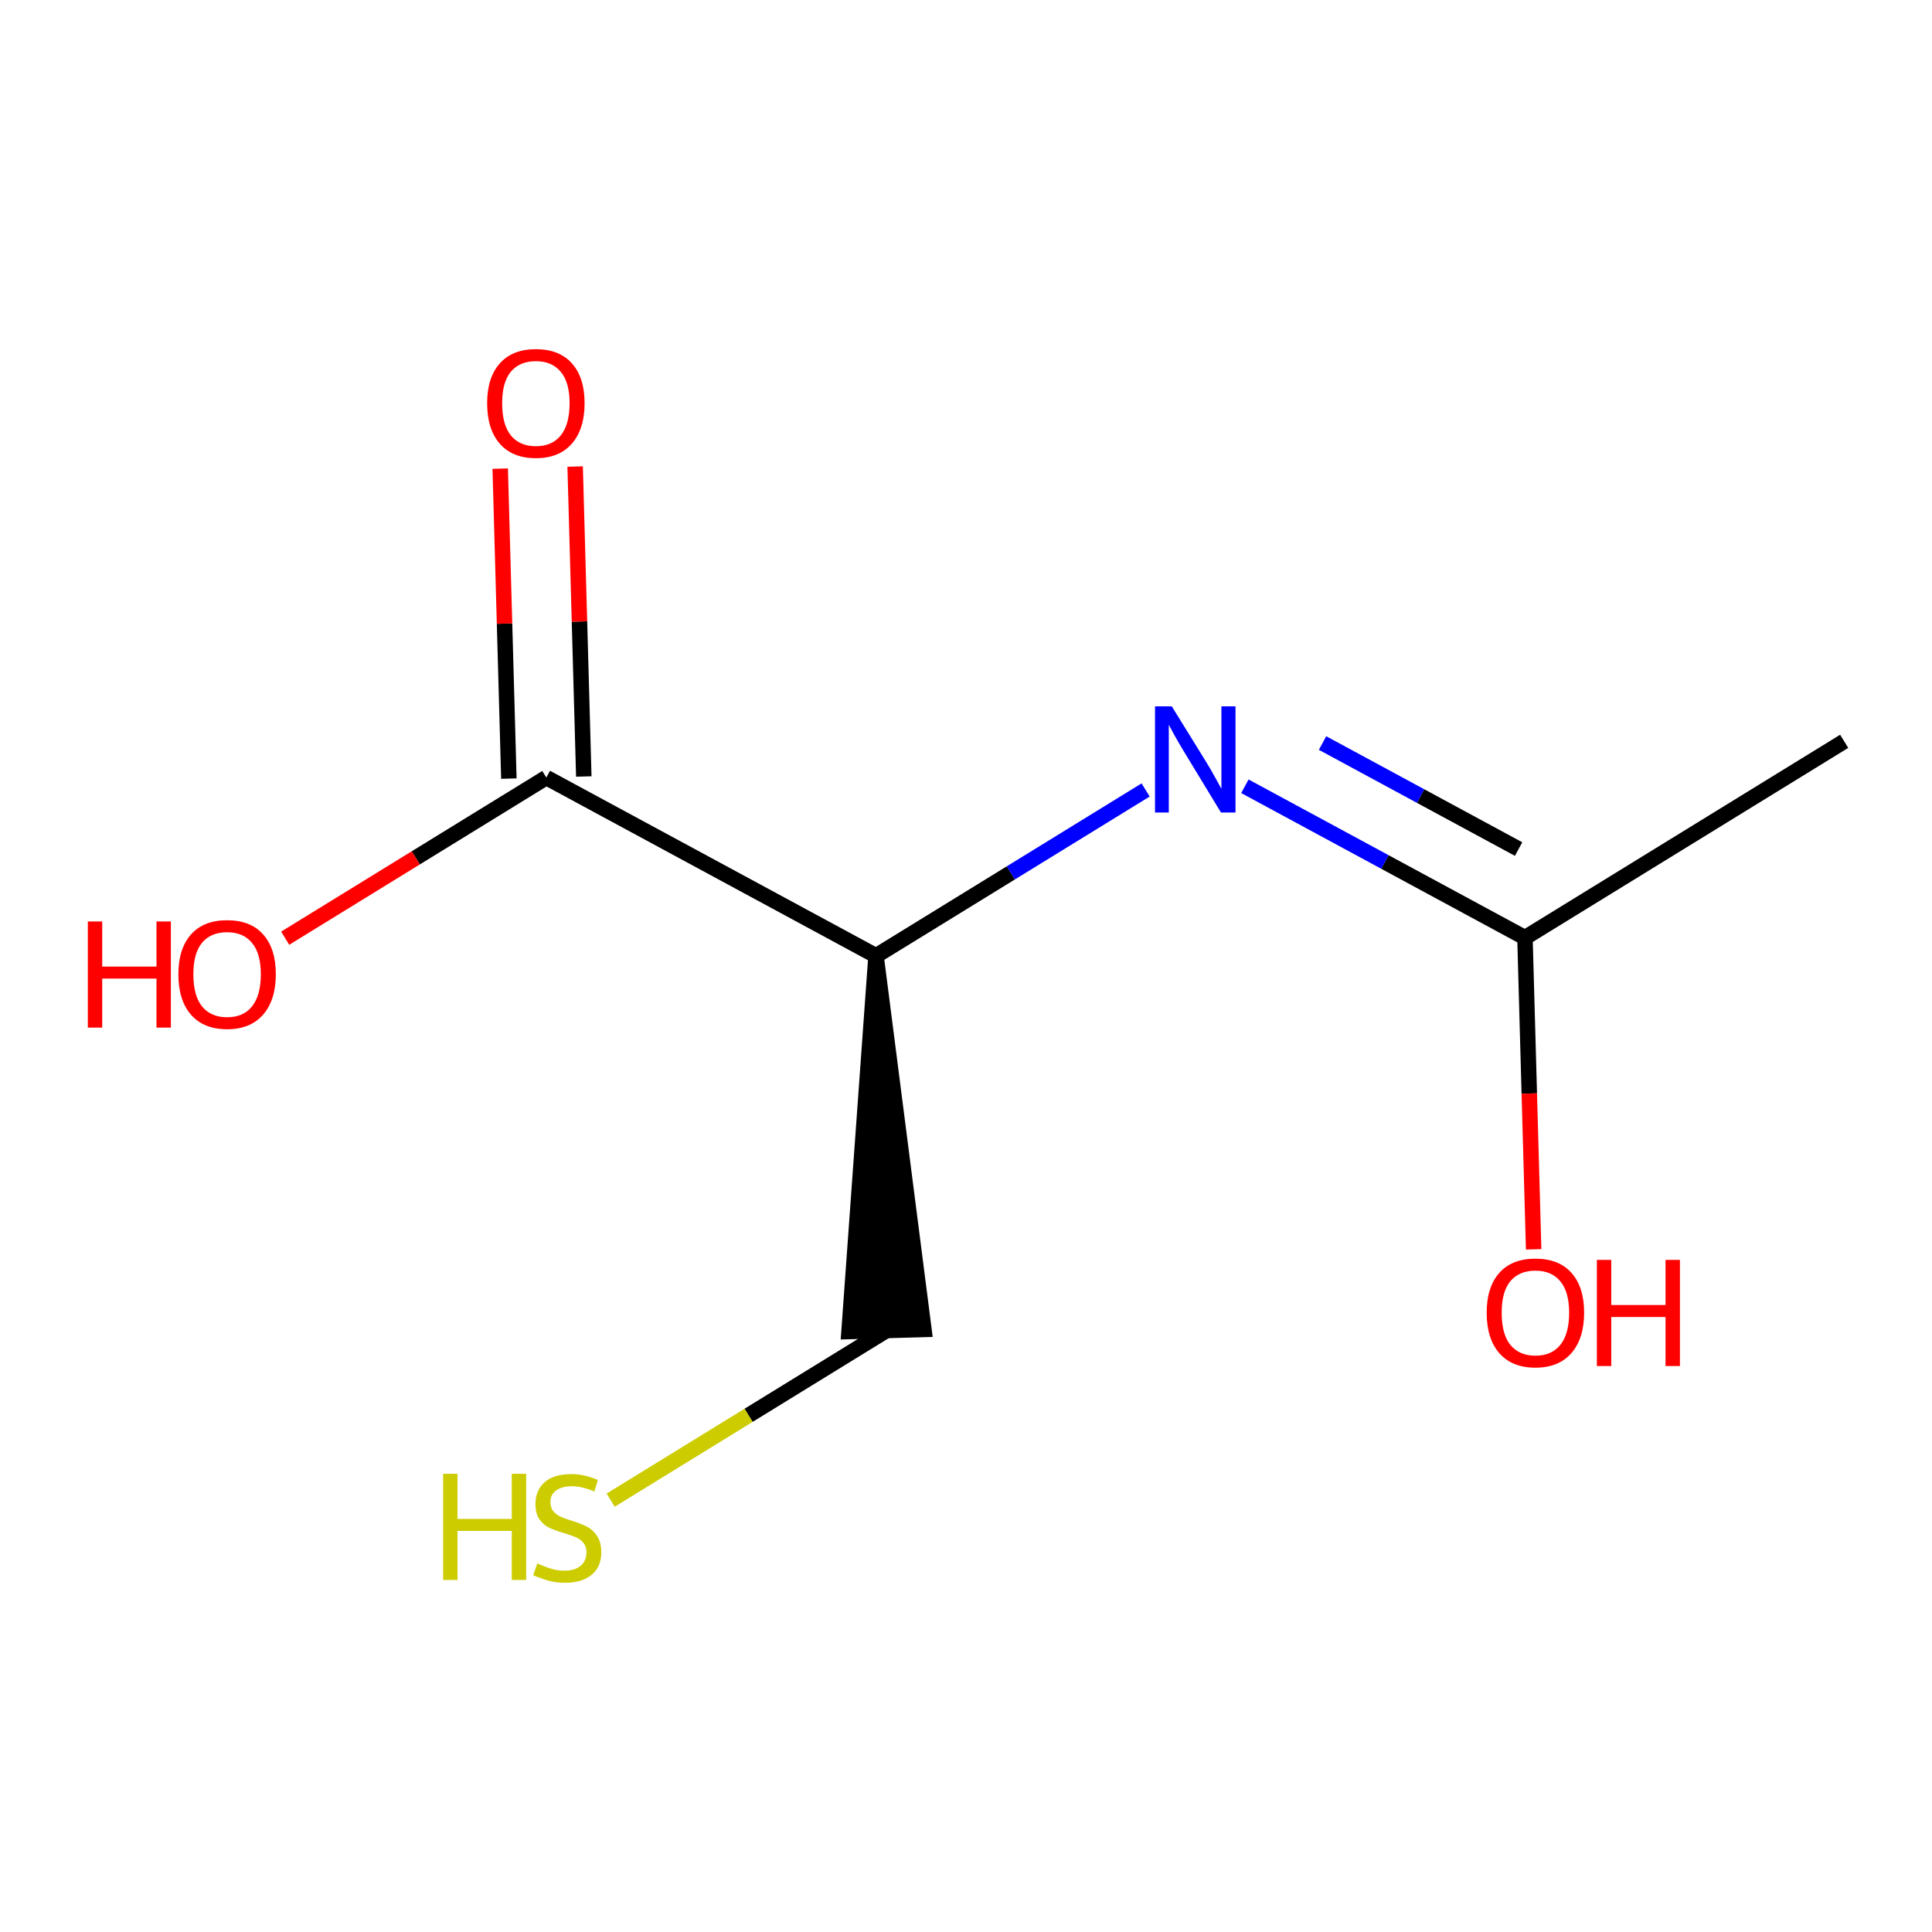 <?xml version='1.0' encoding='iso-8859-1'?>
<svg version='1.1' baseProfile='full'
              xmlns='http://www.w3.org/2000/svg'
                      xmlns:rdkit='http://www.rdkit.org/xml'
                      xmlns:xlink='http://www.w3.org/1999/xlink'
                  xml:space='preserve'
width='250px' height='250px' viewBox='0 0 250 250'>
<!-- END OF HEADER -->
<rect style='opacity:1.0;fill:#FFFFFF;stroke:none' width='250' height='250' x='0' y='0'> </rect>
<path class='bond-0 atom-0 atom-2' d='M 238.636,95.926 L 197.328,121.338' style='fill:none;fill-rule:evenodd;stroke:#000000;stroke-width:2.0px;stroke-linecap:butt;stroke-linejoin:miter;stroke-opacity:1' />
<path class='bond-1 atom-3 atom-1' d='M 113.357,123.682 L 109.862,172.298 L 119.558,172.028 Z' style='fill:#000000;fill-rule:evenodd;fill-opacity:1;stroke:#000000;stroke-width:2.0px;stroke-linecap:butt;stroke-linejoin:miter;stroke-opacity:1;' />
<path class='bond-2 atom-1 atom-9' d='M 114.71,172.163 L 96.864,183.142' style='fill:none;fill-rule:evenodd;stroke:#000000;stroke-width:2.0px;stroke-linecap:butt;stroke-linejoin:miter;stroke-opacity:1' />
<path class='bond-2 atom-1 atom-9' d='M 96.864,183.142 L 79.018,194.12' style='fill:none;fill-rule:evenodd;stroke:#CCCC00;stroke-width:2.0px;stroke-linecap:butt;stroke-linejoin:miter;stroke-opacity:1' />
<path class='bond-3 atom-2 atom-5' d='M 197.328,121.338 L 179.207,111.54' style='fill:none;fill-rule:evenodd;stroke:#000000;stroke-width:2.0px;stroke-linecap:butt;stroke-linejoin:miter;stroke-opacity:1' />
<path class='bond-3 atom-2 atom-5' d='M 179.207,111.54 L 161.087,101.742' style='fill:none;fill-rule:evenodd;stroke:#0000FF;stroke-width:2.0px;stroke-linecap:butt;stroke-linejoin:miter;stroke-opacity:1' />
<path class='bond-3 atom-2 atom-5' d='M 196.505,109.867 L 183.821,103.008' style='fill:none;fill-rule:evenodd;stroke:#000000;stroke-width:2.0px;stroke-linecap:butt;stroke-linejoin:miter;stroke-opacity:1' />
<path class='bond-3 atom-2 atom-5' d='M 183.821,103.008 L 171.137,96.149' style='fill:none;fill-rule:evenodd;stroke:#0000FF;stroke-width:2.0px;stroke-linecap:butt;stroke-linejoin:miter;stroke-opacity:1' />
<path class='bond-4 atom-2 atom-6' d='M 197.328,121.338 L 197.89,141.5' style='fill:none;fill-rule:evenodd;stroke:#000000;stroke-width:2.0px;stroke-linecap:butt;stroke-linejoin:miter;stroke-opacity:1' />
<path class='bond-4 atom-2 atom-6' d='M 197.89,141.5 L 198.453,161.661' style='fill:none;fill-rule:evenodd;stroke:#FF0000;stroke-width:2.0px;stroke-linecap:butt;stroke-linejoin:miter;stroke-opacity:1' />
<path class='bond-5 atom-3 atom-4' d='M 113.357,123.682 L 70.695,100.614' style='fill:none;fill-rule:evenodd;stroke:#000000;stroke-width:2.0px;stroke-linecap:butt;stroke-linejoin:miter;stroke-opacity:1' />
<path class='bond-6 atom-3 atom-5' d='M 113.357,123.682 L 130.801,112.951' style='fill:none;fill-rule:evenodd;stroke:#000000;stroke-width:2.0px;stroke-linecap:butt;stroke-linejoin:miter;stroke-opacity:1' />
<path class='bond-6 atom-3 atom-5' d='M 130.801,112.951 L 148.244,102.22' style='fill:none;fill-rule:evenodd;stroke:#0000FF;stroke-width:2.0px;stroke-linecap:butt;stroke-linejoin:miter;stroke-opacity:1' />
<path class='bond-7 atom-4 atom-7' d='M 75.543,100.479 L 74.983,80.424' style='fill:none;fill-rule:evenodd;stroke:#000000;stroke-width:2.0px;stroke-linecap:butt;stroke-linejoin:miter;stroke-opacity:1' />
<path class='bond-7 atom-4 atom-7' d='M 74.983,80.424 L 74.423,60.369' style='fill:none;fill-rule:evenodd;stroke:#FF0000;stroke-width:2.0px;stroke-linecap:butt;stroke-linejoin:miter;stroke-opacity:1' />
<path class='bond-7 atom-4 atom-7' d='M 65.847,100.75 L 65.287,80.695' style='fill:none;fill-rule:evenodd;stroke:#000000;stroke-width:2.0px;stroke-linecap:butt;stroke-linejoin:miter;stroke-opacity:1' />
<path class='bond-7 atom-4 atom-7' d='M 65.287,80.695 L 64.727,60.64' style='fill:none;fill-rule:evenodd;stroke:#FF0000;stroke-width:2.0px;stroke-linecap:butt;stroke-linejoin:miter;stroke-opacity:1' />
<path class='bond-8 atom-4 atom-8' d='M 70.695,100.614 L 53.799,111.008' style='fill:none;fill-rule:evenodd;stroke:#000000;stroke-width:2.0px;stroke-linecap:butt;stroke-linejoin:miter;stroke-opacity:1' />
<path class='bond-8 atom-4 atom-8' d='M 53.799,111.008 L 36.903,121.402' style='fill:none;fill-rule:evenodd;stroke:#FF0000;stroke-width:2.0px;stroke-linecap:butt;stroke-linejoin:miter;stroke-opacity:1' />
<path  class='atom-5' d='M 151.63 91.403
L 156.13 98.678
Q 156.576 99.395, 157.294 100.695
Q 158.012 101.995, 158.051 102.073
L 158.051 91.403
L 159.874 91.403
L 159.874 105.138
L 157.993 105.138
L 153.162 97.184
Q 152.599 96.253, 151.998 95.186
Q 151.416 94.119, 151.242 93.789
L 151.242 105.138
L 149.457 105.138
L 149.457 91.403
L 151.63 91.403
' fill='#0000FF'/>
<path  class='atom-6' d='M 192.376 169.858
Q 192.376 166.56, 194.006 164.717
Q 195.635 162.874, 198.681 162.874
Q 201.727 162.874, 203.356 164.717
Q 204.986 166.56, 204.986 169.858
Q 204.986 173.195, 203.337 175.096
Q 201.688 176.978, 198.681 176.978
Q 195.655 176.978, 194.006 175.096
Q 192.376 173.214, 192.376 169.858
M 198.681 175.426
Q 200.776 175.426, 201.901 174.029
Q 203.046 172.613, 203.046 169.858
Q 203.046 167.161, 201.901 165.803
Q 200.776 164.426, 198.681 164.426
Q 196.586 164.426, 195.441 165.784
Q 194.316 167.142, 194.316 169.858
Q 194.316 172.632, 195.441 174.029
Q 196.586 175.426, 198.681 175.426
' fill='#FF0000'/>
<path  class='atom-6' d='M 206.635 163.029
L 208.497 163.029
L 208.497 168.868
L 215.52 168.868
L 215.52 163.029
L 217.382 163.029
L 217.382 176.764
L 215.52 176.764
L 215.52 170.42
L 208.497 170.42
L 208.497 176.764
L 206.635 176.764
L 206.635 163.029
' fill='#FF0000'/>
<path  class='atom-7' d='M 63.036 52.172
Q 63.036 48.874, 64.666 47.032
Q 66.296 45.188, 69.341 45.188
Q 72.387 45.188, 74.017 47.032
Q 75.646 48.874, 75.646 52.172
Q 75.646 55.509, 73.997 57.41
Q 72.348 59.292, 69.341 59.292
Q 66.315 59.292, 64.666 57.41
Q 63.036 55.529, 63.036 52.172
M 69.341 57.74
Q 71.437 57.74, 72.562 56.343
Q 73.706 54.927, 73.706 52.172
Q 73.706 49.476, 72.562 48.118
Q 71.437 46.74, 69.341 46.74
Q 67.246 46.74, 66.102 48.099
Q 64.977 49.456, 64.977 52.172
Q 64.977 54.947, 66.102 56.343
Q 67.246 57.74, 69.341 57.74
' fill='#FF0000'/>
<path  class='atom-8' d='M 11.364 119.237
L 13.226 119.237
L 13.226 125.076
L 20.249 125.076
L 20.249 119.237
L 22.111 119.237
L 22.111 132.972
L 20.249 132.972
L 20.249 126.628
L 13.226 126.628
L 13.226 132.972
L 11.364 132.972
L 11.364 119.237
' fill='#FF0000'/>
<path  class='atom-8' d='M 23.081 126.065
Q 23.081 122.767, 24.711 120.924
Q 26.34 119.081, 29.386 119.081
Q 32.432 119.081, 34.061 120.924
Q 35.691 122.767, 35.691 126.065
Q 35.691 129.402, 34.042 131.303
Q 32.393 133.185, 29.386 133.185
Q 26.36 133.185, 24.711 131.303
Q 23.081 129.421, 23.081 126.065
M 29.386 131.633
Q 31.481 131.633, 32.606 130.236
Q 33.751 128.82, 33.751 126.065
Q 33.751 123.369, 32.606 122.011
Q 31.481 120.633, 29.386 120.633
Q 27.291 120.633, 26.146 121.991
Q 25.021 123.349, 25.021 126.065
Q 25.021 128.839, 26.146 130.236
Q 27.291 131.633, 29.386 131.633
' fill='#FF0000'/>
<path  class='atom-9' d='M 57.338 190.708
L 59.201 190.708
L 59.201 196.547
L 66.224 196.547
L 66.224 190.708
L 68.086 190.708
L 68.086 204.443
L 66.224 204.443
L 66.224 198.099
L 59.201 198.099
L 59.201 204.443
L 57.338 204.443
L 57.338 190.708
' fill='#CCCC00'/>
<path  class='atom-9' d='M 69.521 202.309
Q 69.677 202.367, 70.317 202.639
Q 70.957 202.91, 71.655 203.085
Q 72.373 203.24, 73.072 203.24
Q 74.371 203.24, 75.128 202.619
Q 75.885 201.979, 75.885 200.873
Q 75.885 200.117, 75.497 199.651
Q 75.128 199.186, 74.546 198.933
Q 73.964 198.681, 72.994 198.39
Q 71.772 198.022, 71.035 197.672
Q 70.317 197.323, 69.793 196.586
Q 69.289 195.849, 69.289 194.607
Q 69.289 192.881, 70.453 191.814
Q 71.636 190.747, 73.964 190.747
Q 75.555 190.747, 77.359 191.503
L 76.913 192.997
Q 75.264 192.318, 74.022 192.318
Q 72.684 192.318, 71.946 192.881
Q 71.209 193.424, 71.229 194.374
Q 71.229 195.112, 71.597 195.558
Q 71.985 196.004, 72.528 196.256
Q 73.091 196.508, 74.022 196.799
Q 75.264 197.187, 76.001 197.575
Q 76.738 197.963, 77.262 198.759
Q 77.805 199.535, 77.805 200.873
Q 77.805 202.774, 76.525 203.803
Q 75.264 204.811, 73.149 204.811
Q 71.927 204.811, 70.996 204.54
Q 70.084 204.288, 68.998 203.841
L 69.521 202.309
' fill='#CCCC00'/>
</svg>
